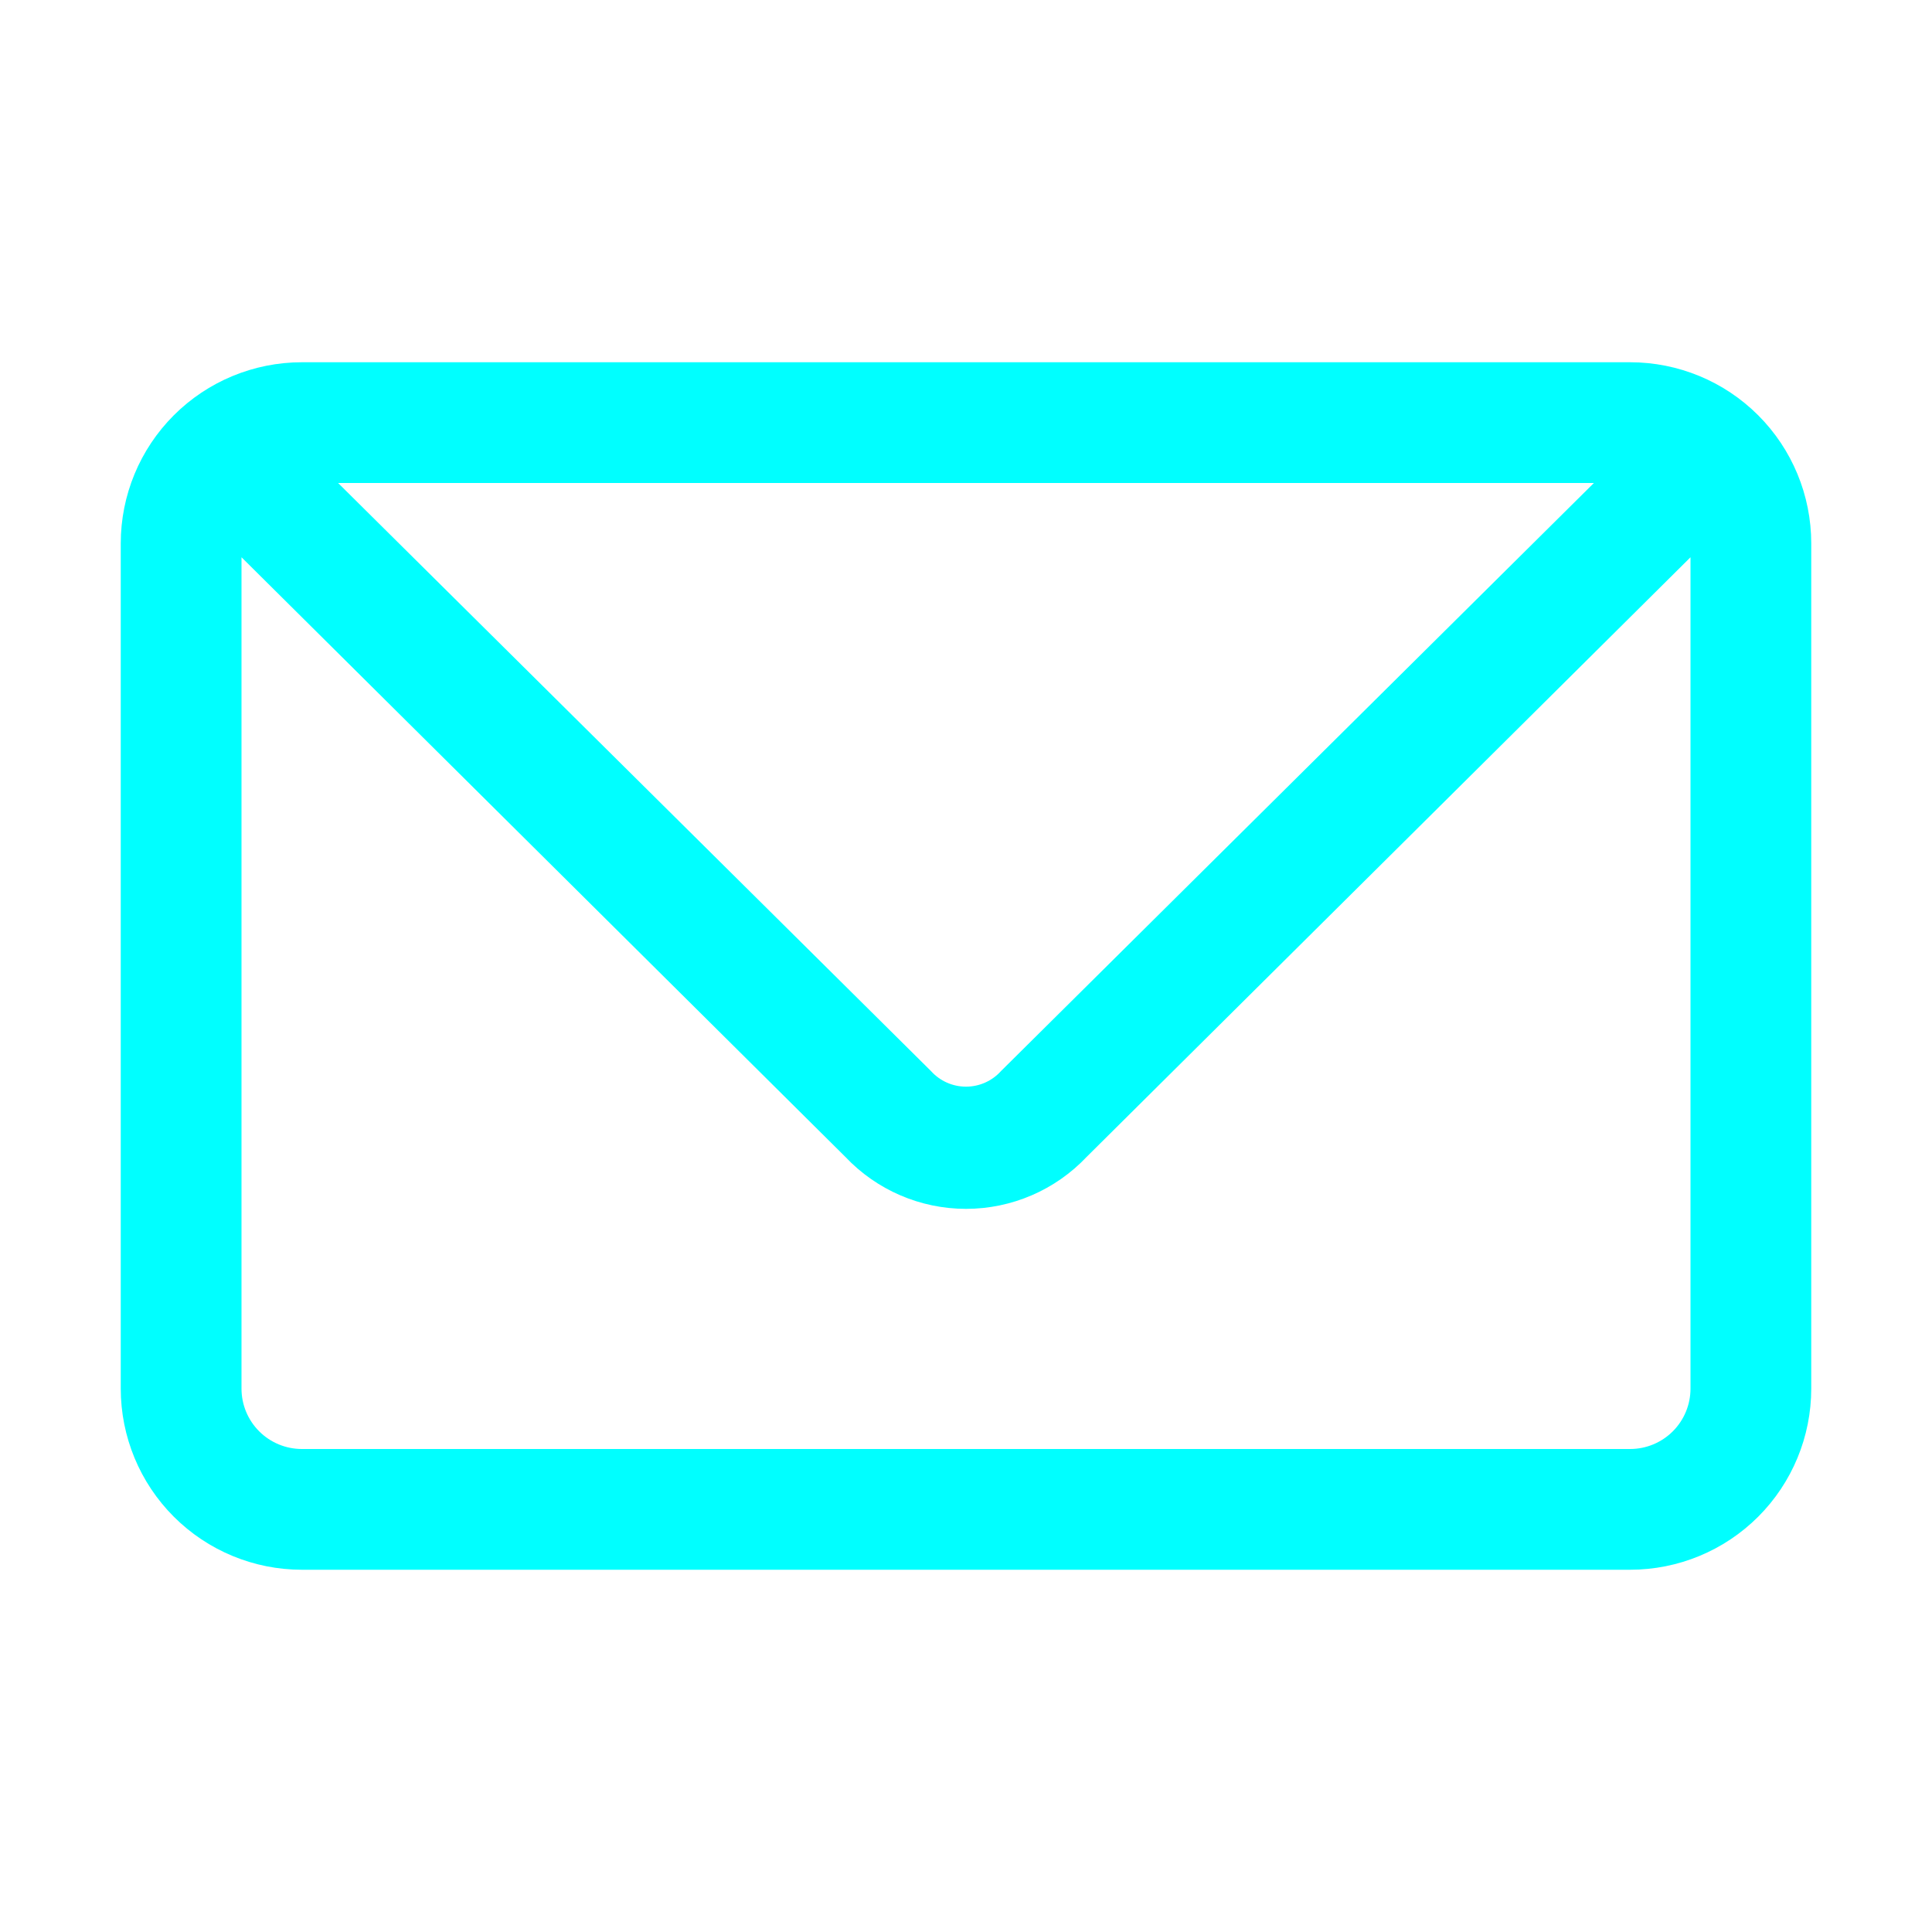 <?xml version="1.0" encoding="UTF-8"?>
<svg width="1200pt" height="1200pt" version="1.1" viewBox="0 0 1200 1200" xmlns="http://www.w3.org/2000/svg">
 <path d="m1012.5 225h-825c-29.836 0-58.453 11.852-79.551 32.949-21.098 21.098-32.949 49.715-32.949 79.551v525c0 29.836 11.852 58.453 32.949 79.551 21.098 21.098 49.715 32.949 79.551 32.949h825c29.836 0 58.453-11.852 79.551-32.949 21.098-21.098 32.949-49.715 32.949-79.551v-525c0-29.836-11.852-58.453-32.949-79.551-21.098-21.098-49.715-32.949-79.551-32.949zm-22.5 75-368.25 365.25c-5.547 6.168-13.453 9.691-21.75 9.691s-16.203-3.523-21.75-9.691l-368.25-365.25zm22.5 600h-825c-9.945 0-19.484-3.949-26.516-10.984-7.035-7.031-10.984-16.57-10.984-26.516v-516.38l375 372.38c19.484 20.645 46.613 32.344 75 32.344s55.516-11.699 75-32.344l375-372.38v516.38c0 9.945-3.949 19.484-10.984 26.516-7.031 7.035-16.57 10.984-26.516 10.984z" fill="#0ff"/>
</svg>
